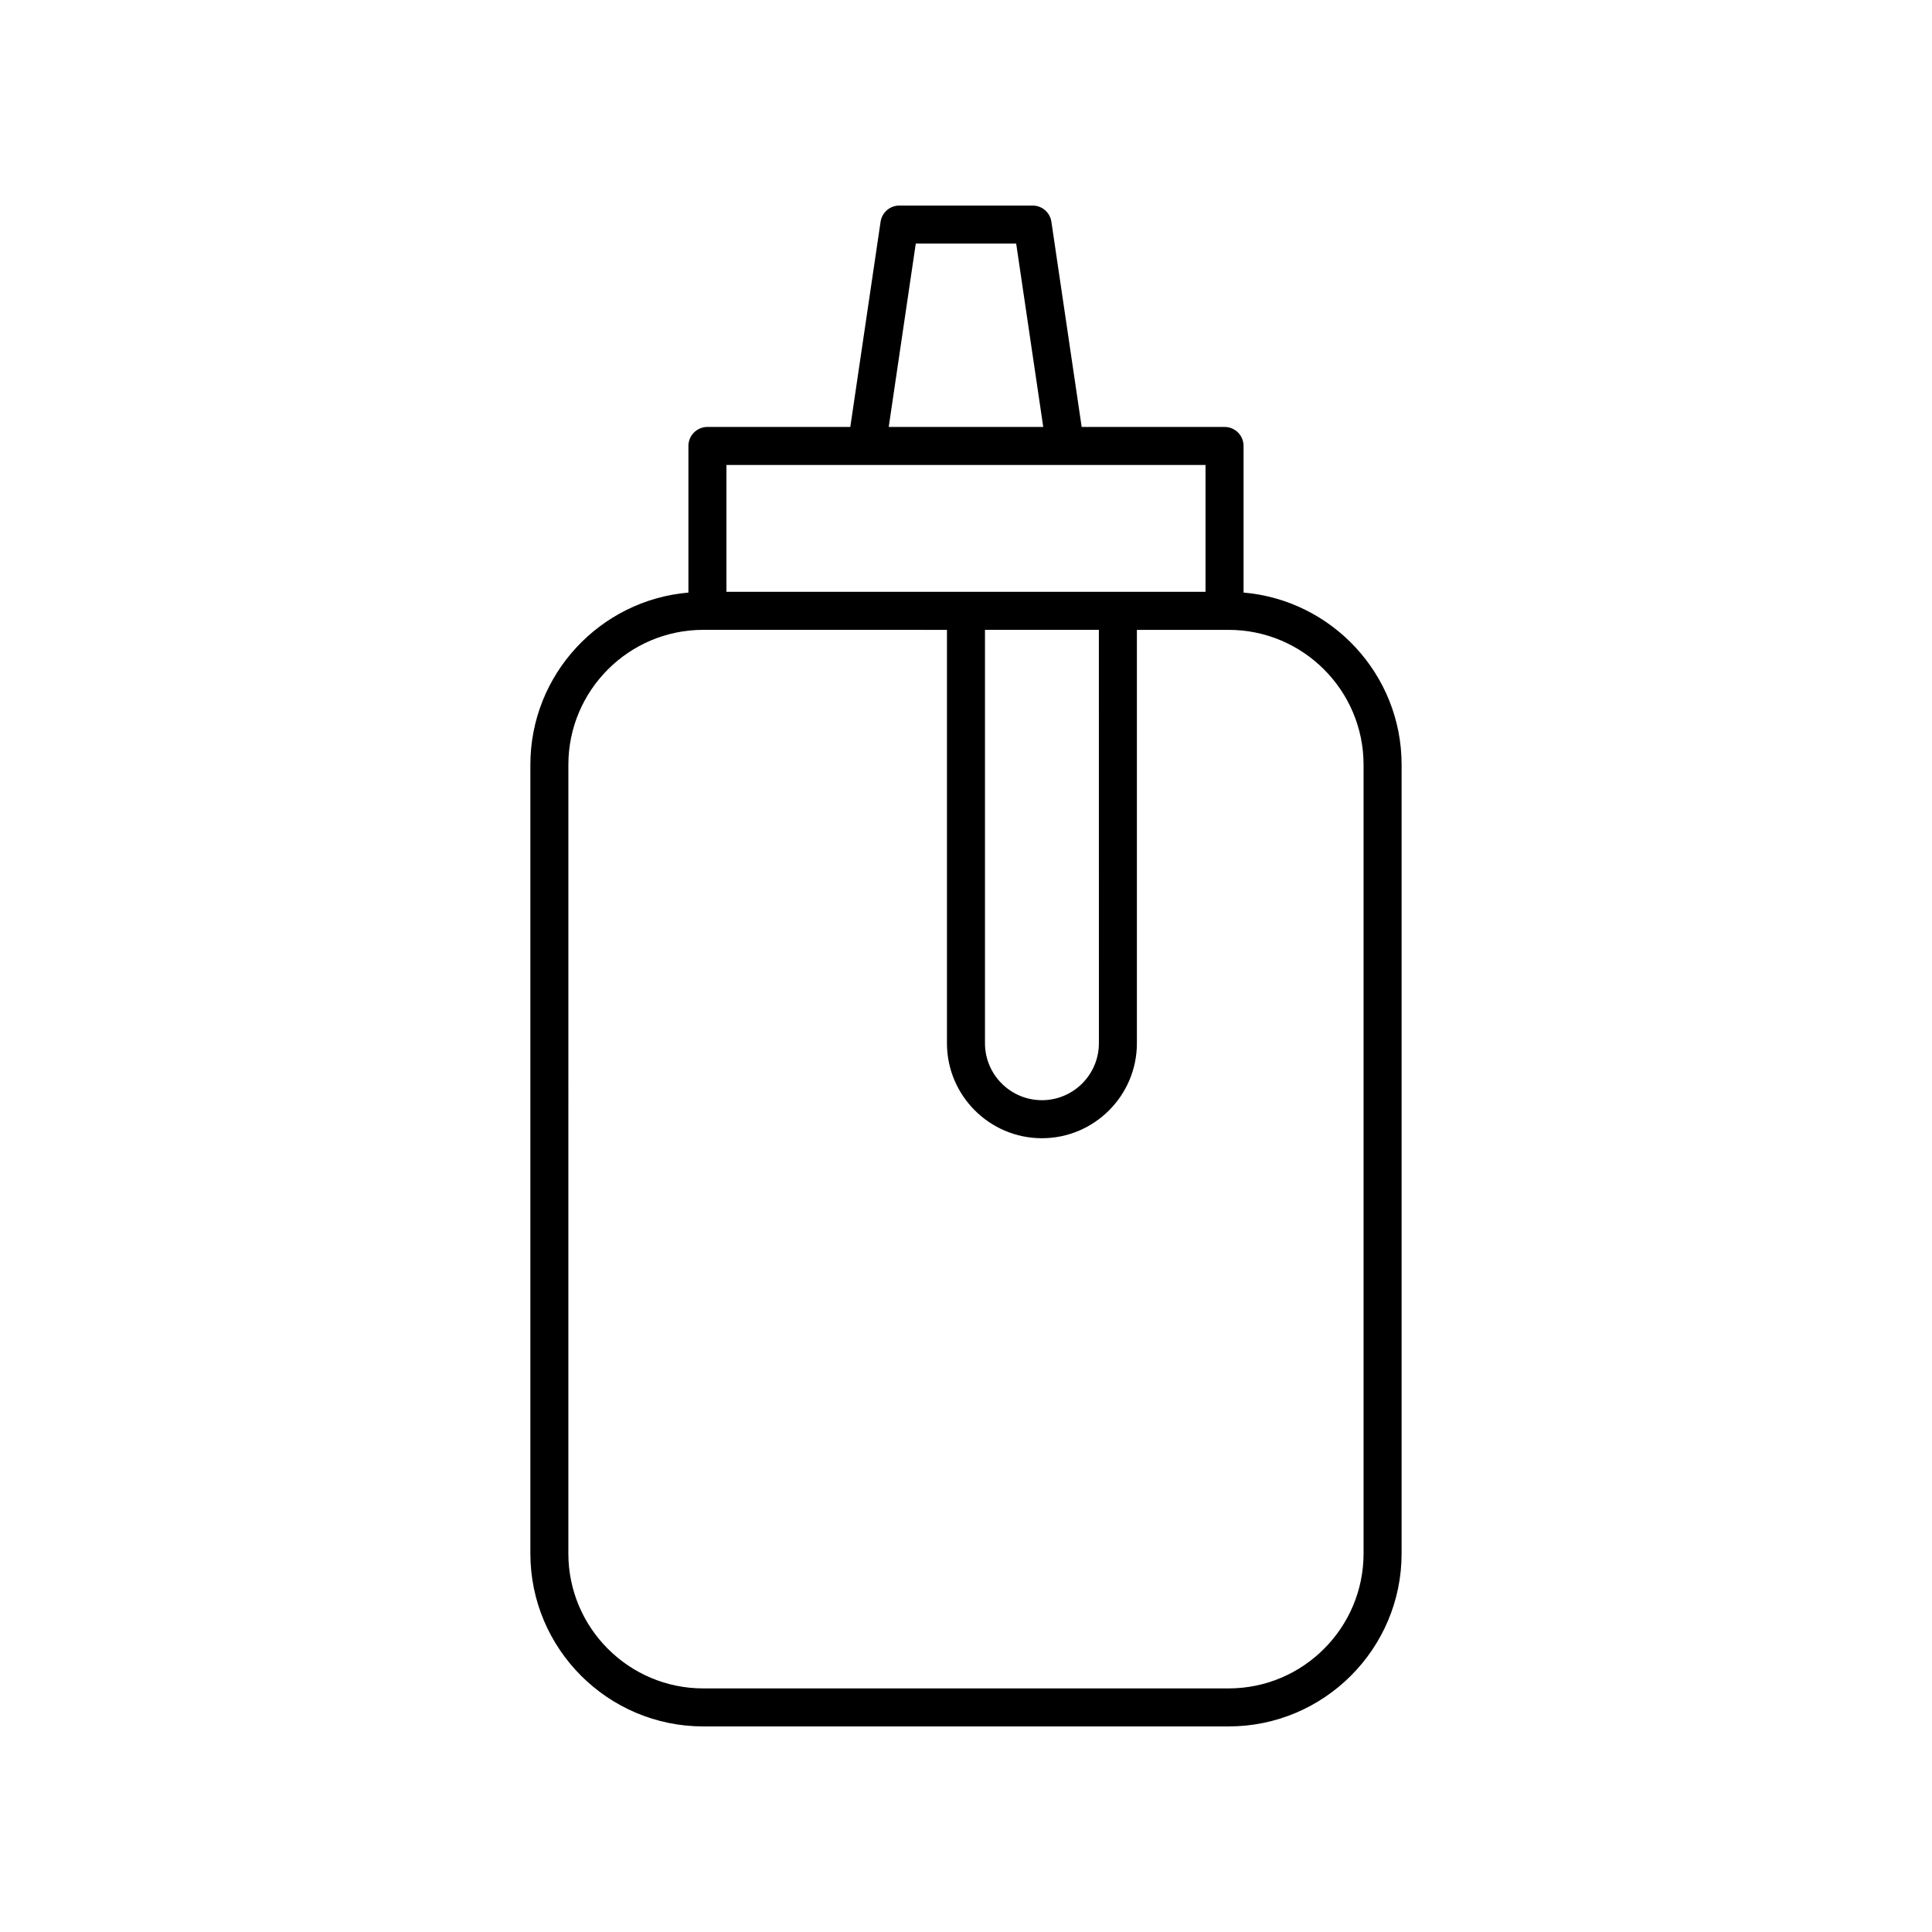 <?xml version="1.0" encoding="UTF-8"?>
<!-- The Best Svg Icon site in the world: iconSvg.co, Visit us! https://iconsvg.co -->
<svg fill="#000000" width="800px" height="800px" version="1.1" viewBox="144 144 512 512" xmlns="http://www.w3.org/2000/svg">
 <path d="m515.44 555.7v-209.04c0-23.938-18.457-43.617-41.883-45.625v-38.855c0-2.785-2.254-5.039-5.039-5.039h-37.863l-8.023-54.367c-0.363-2.473-2.481-4.301-4.981-4.301h-35.305c-2.5 0-4.621 1.828-4.984 4.305l-8.023 54.367h-37.863c-2.785 0-5.039 2.254-5.039 5.039v38.855c-23.426 2.008-41.883 21.688-41.883 45.625v209.03c0 25.266 20.555 45.824 45.824 45.824h139.24c25.27 0 45.824-20.559 45.824-45.824zm-128.75-347.15h26.609l7.172 48.594h-40.949zm76.785 58.672v33.617h-126.96v-33.617zm-58.445 43.695h30.184l0.004 109.55c0 8.324-6.769 15.094-15.094 15.094-8.324 0-15.094-6.769-15.094-15.094zm64.582 280.53h-139.24c-19.711 0-35.75-16.039-35.75-35.75l0.004-209.03c0-19.711 16.039-35.75 35.75-35.75l64.578 0.004v109.55c0 13.879 11.293 25.172 25.164 25.172 13.879 0 25.172-11.293 25.172-25.172v-109.55h24.32c19.711 0 35.75 16.039 35.75 35.75v209.03c0 19.707-16.039 35.746-35.75 35.746z"/>
</svg>